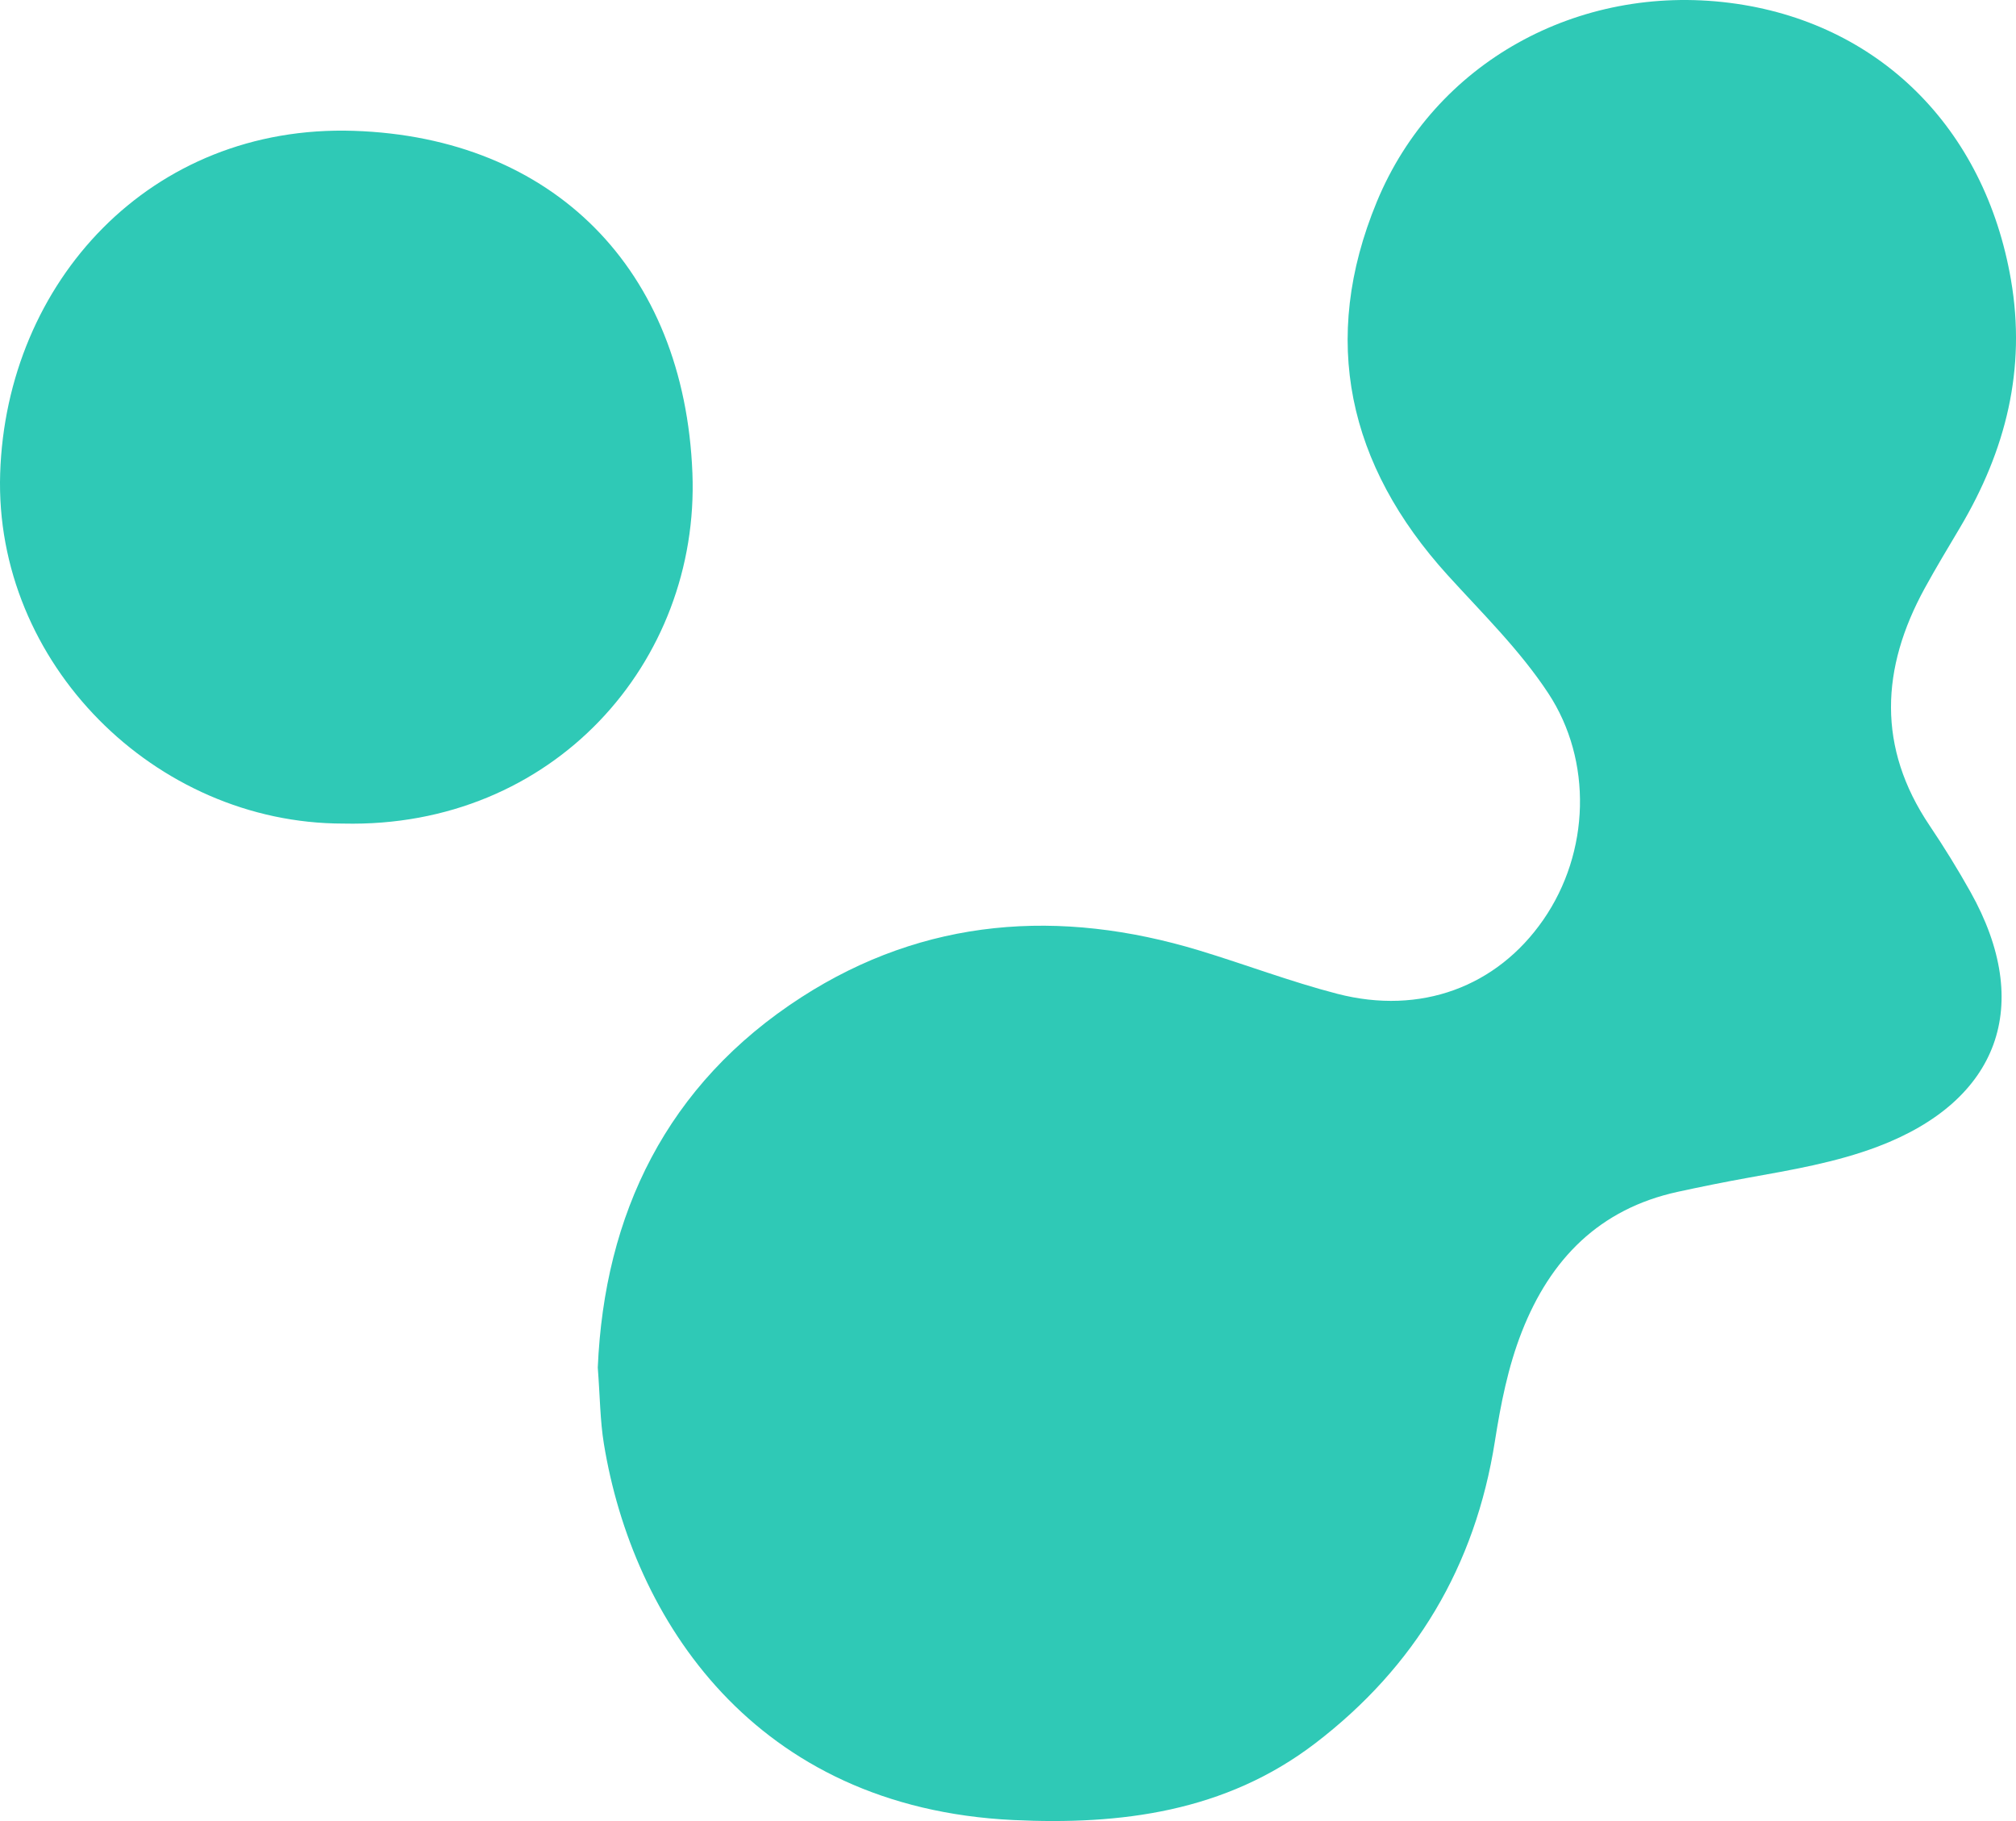 <?xml version="1.0" encoding="UTF-8"?>
<svg xmlns="http://www.w3.org/2000/svg" xmlns:xlink="http://www.w3.org/1999/xlink" width="594.952" height="537.367" viewBox="0 0 594.952 537.367">
  <defs>
    <clipPath id="clip-path">
      <rect id="Rectángulo_105" data-name="Rectángulo 105" width="594.952" height="537.367" fill="#2fc9b6"></rect>
    </clipPath>
  </defs>
  <g id="drop_verde" data-name="drop verde" style="isolation: isolate">
    <g id="Grupo_65" data-name="Grupo 65" clip-path="url(#clip-path)">
      <path id="Trazado_177" data-name="Trazado 177" d="M143.982,403.575c1.931-45.234,20.278-83.618,60.09-109.3,36.376-23.463,76.256-26.268,117.364-13.818,13.657,4.135,27.042,9.257,40.839,12.817,24.57,6.342,47.06-2.106,60.723-21.814,13.844-19.97,14.555-47.03,1.51-66.859-8.455-12.852-19.461-23.575-29.739-34.91-29.39-32.409-37.714-69.4-20.893-110.112C390.924,18.314,433.4-4.822,478.032.847c43.787,5.561,75.246,36.757,83,81.714,4.553,26.405-1.561,50.387-14.963,73-3.548,5.989-7.158,11.947-10.5,18.052-12.907,23.585-14.077,46.932,1.449,70,4.274,6.348,8.308,12.882,12.05,19.557,18.714,33.381,8.517,61.592-27.293,75.169-12.409,4.7-25.507,6.9-38.534,9.249-6.847,1.233-13.669,2.617-20.469,4.092C439.59,356.707,425.1,371.52,416.679,393c-4.089,10.429-6.222,21.373-7.958,32.393q-8.688,55.13-53.007,89.04c-26.518,20.274-57.448,24.161-89.155,22.641C190.1,533.407,154.226,477.7,145.783,426.045c-1.116-6.831-1.141-13.84-1.8-22.47" transform="translate(32.431 0)" fill="#2fc9b6"></path>
      <path id="Trazado_178" data-name="Trazado 178" d="M101.291,235.942c-55.6.011-103.026-47.4-101.242-103.3C1.85,76.195,44.37,29.548,104.414,31.522c58.8,1.932,97.555,40.791,99.927,100.965,2.2,55.8-41.049,104.9-103.05,103.455" transform="translate(0 7.087)" fill="#2fc9b6"></path>
    </g>
  </g>
</svg>
